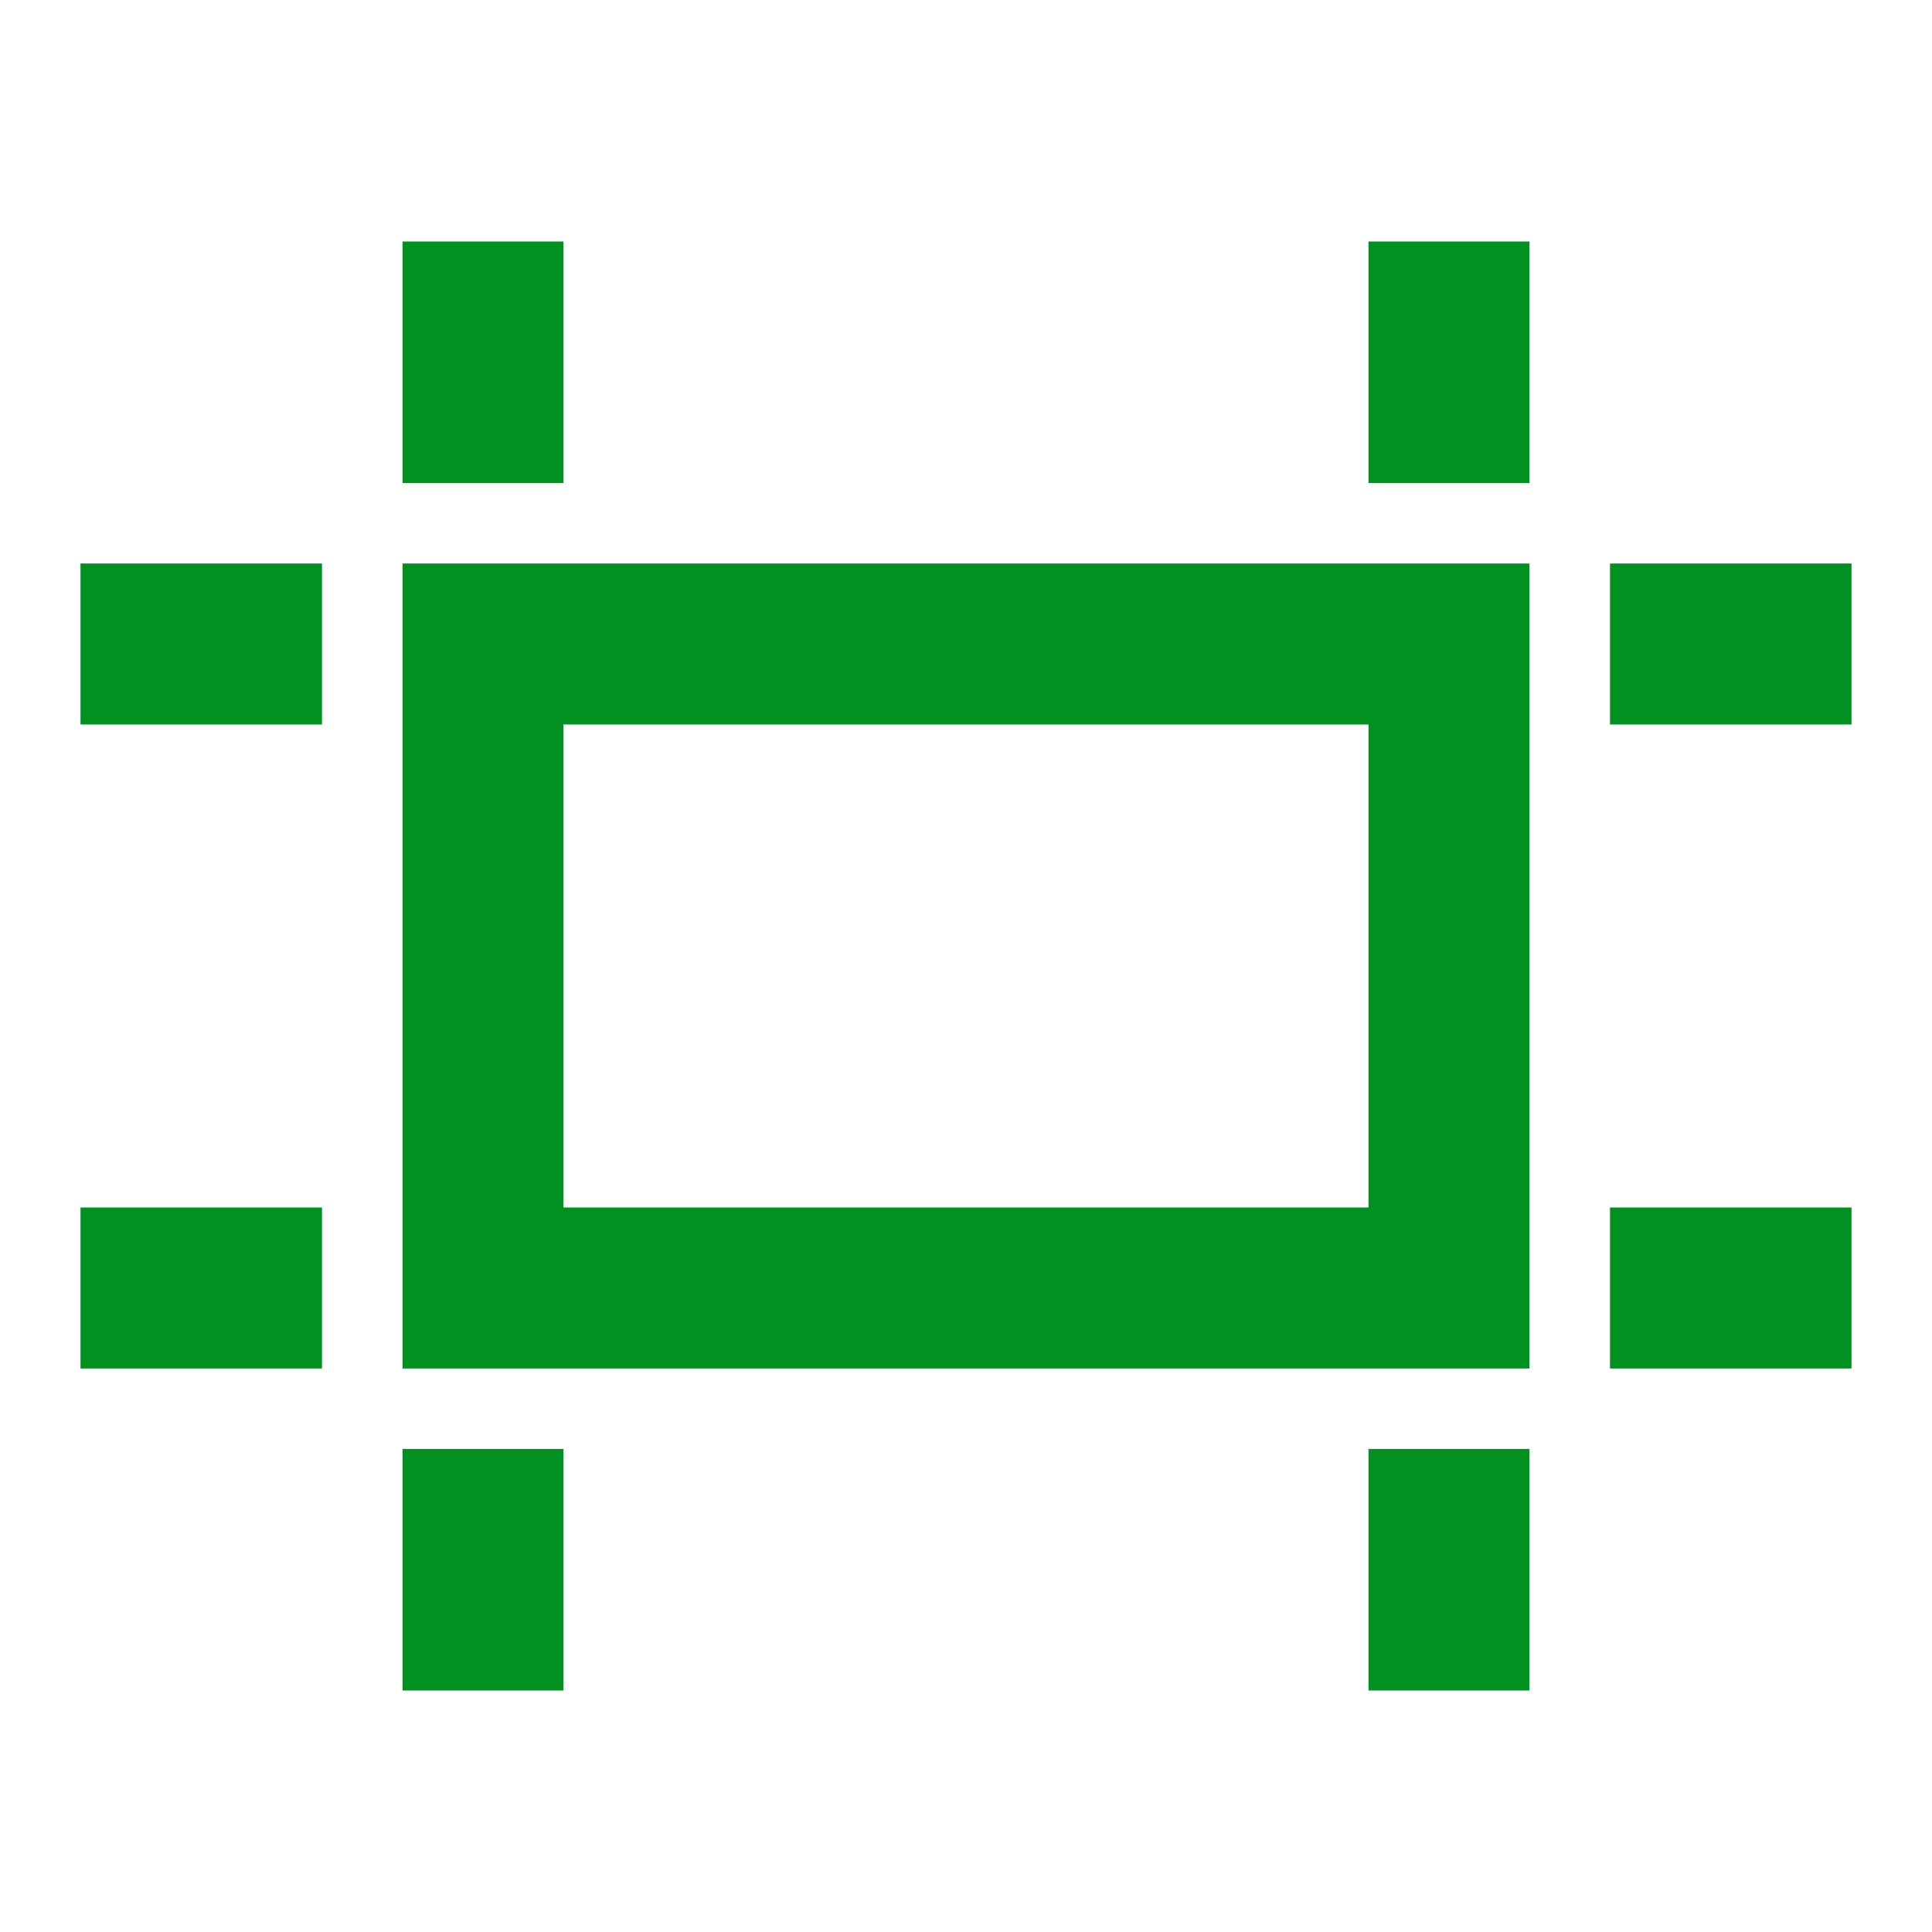 <?xml version="1.0" encoding="UTF-8"?> <svg xmlns="http://www.w3.org/2000/svg" width="24" height="24" viewBox="0 0 24 24" fill="none"> <path d="M17 9V15H7V9H17ZM19 3H17V6H19V3ZM7 3H5V6H7V3ZM23 7H20V9H23V7ZM19 7H5V17H19V7ZM4 7H1V9H4V7ZM23 15H20V17H23V15ZM4 15H1V17H4V15ZM19 18H17V21H19V18ZM7 18H5V21H7V18Z" fill="#009120"></path> </svg> 